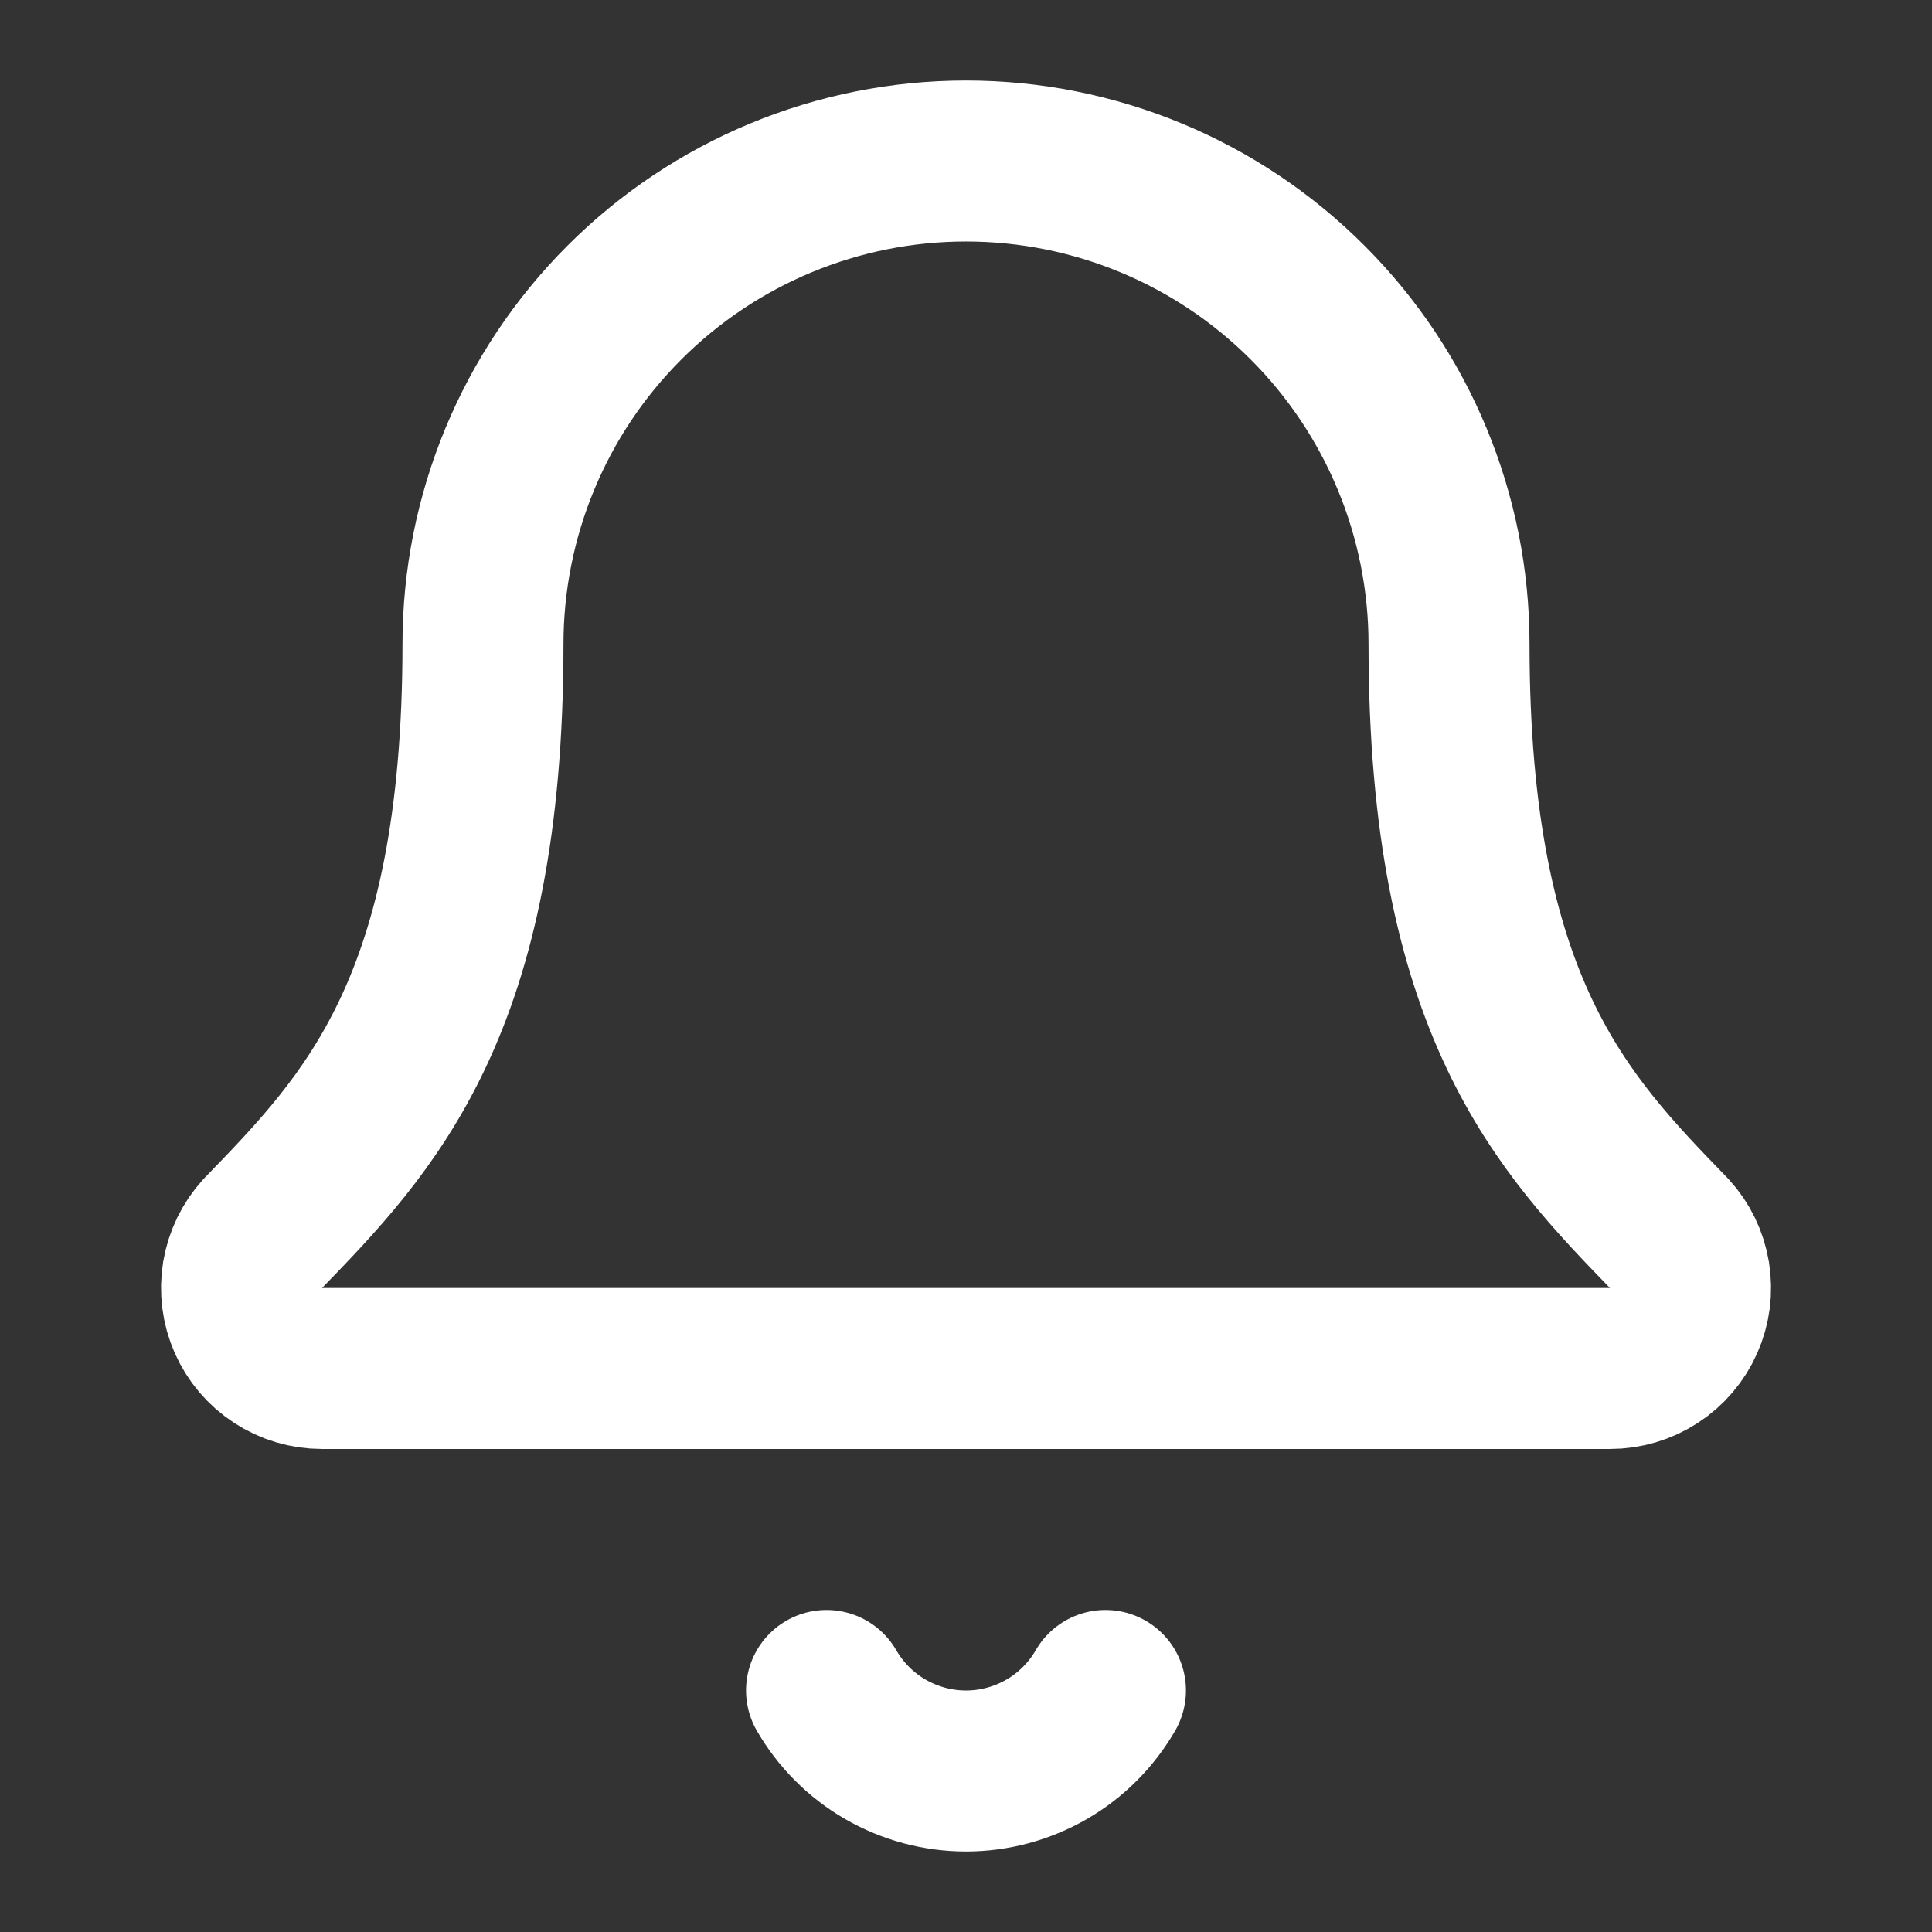 <svg preserveAspectRatio="none" width="100%" height="100%" overflow="visible" style="display: block;" viewBox="0 0 23.989 23.989" fill="none" xmlns="http://www.w3.org/2000/svg">
<rect x="0" y="0" width="23.989" height="23.989" fill="#333333" stroke="none"/>
<g id="Icon">
<path id="Vector" d="M10.263 20.99C10.439 21.294 10.691 21.547 10.995 21.722C11.299 21.897 11.644 21.99 11.995 21.99C12.345 21.99 12.69 21.897 12.994 21.722C13.298 21.547 13.55 21.294 13.726 20.99" stroke="white" stroke-width="1.999" stroke-linecap="round" stroke-linejoin="round"/>
<path id="Vector_2" d="M3.26 15.319C3.13 15.462 3.044 15.64 3.012 15.831C2.981 16.022 3.006 16.219 3.084 16.396C3.162 16.573 3.29 16.724 3.453 16.83C3.615 16.936 3.804 16.992 3.998 16.992H19.991C20.184 16.992 20.374 16.936 20.536 16.83C20.699 16.725 20.827 16.574 20.905 16.397C20.984 16.22 21.009 16.024 20.978 15.832C20.947 15.641 20.861 15.463 20.73 15.32C19.401 13.95 17.992 12.493 17.992 7.996C17.992 6.406 17.36 4.88 16.235 3.756C15.111 2.631 13.585 1.999 11.995 1.999C10.404 1.999 8.879 2.631 7.754 3.756C6.629 4.88 5.997 6.406 5.997 7.996C5.997 12.493 4.587 13.95 3.26 15.319Z" stroke="white" stroke-width="1.999" stroke-linecap="round" stroke-linejoin="round"/>
</g>
</svg>
